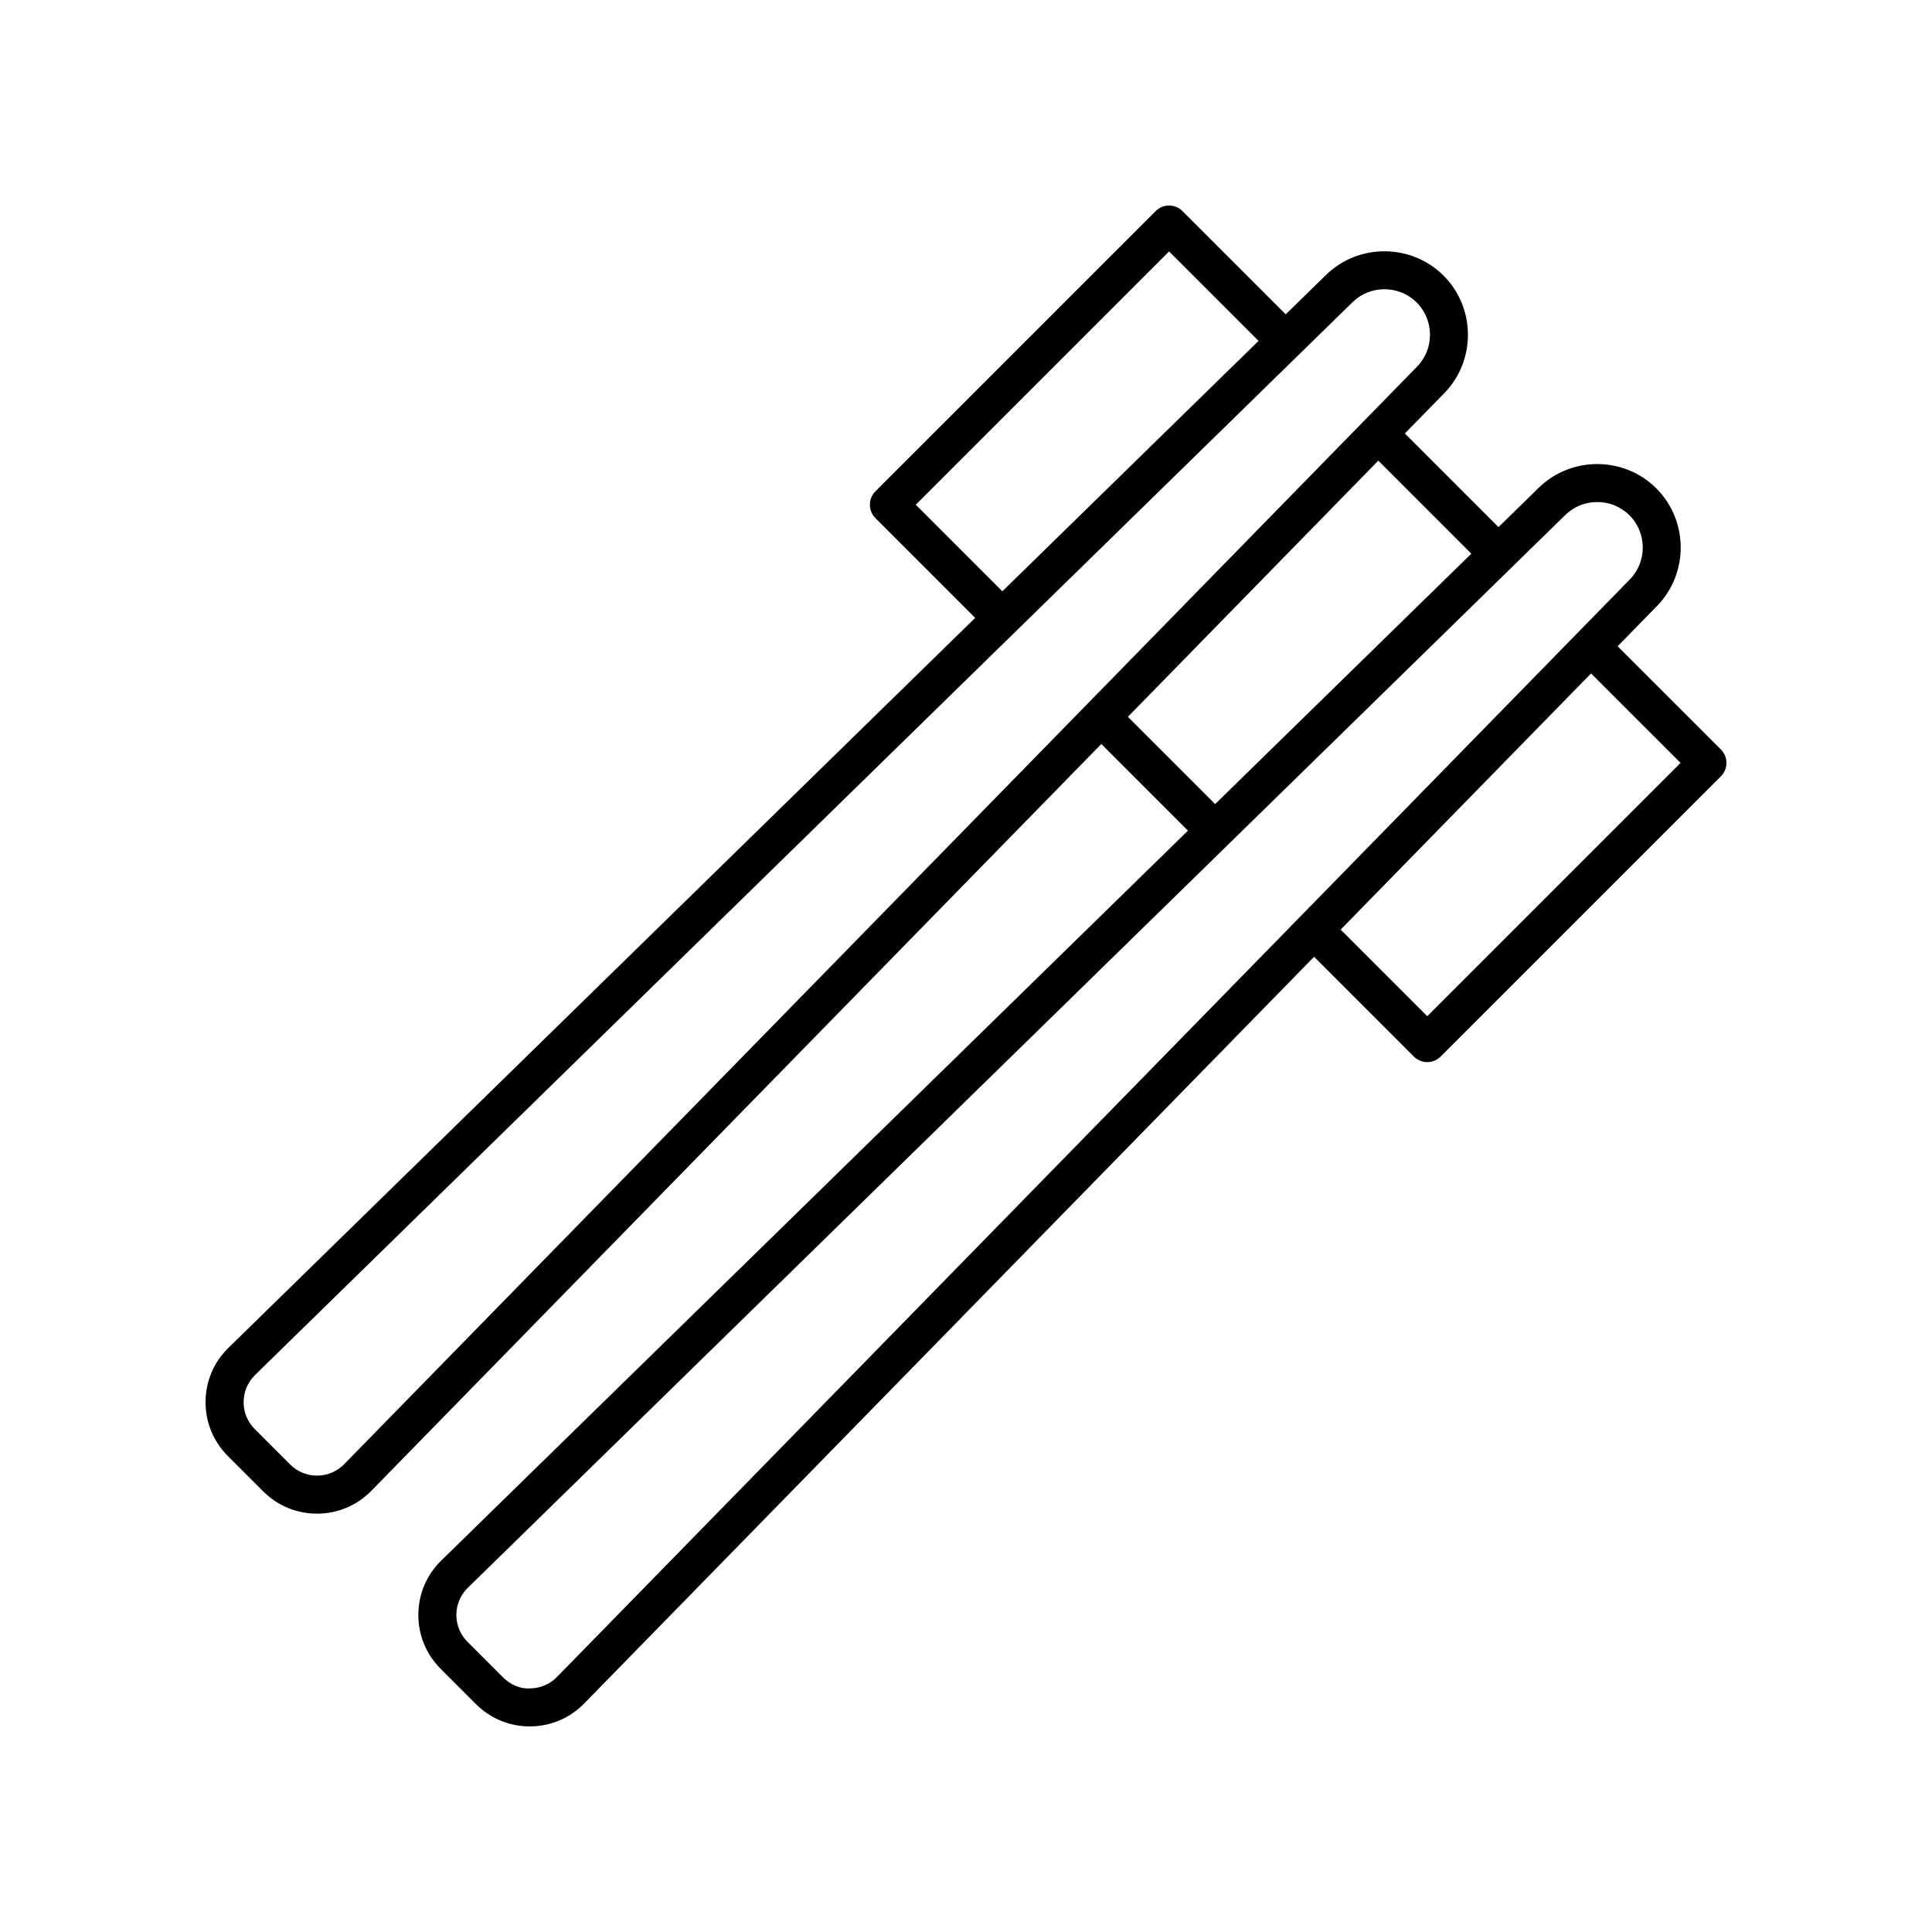 <?xml version="1.0" encoding="UTF-8"?>
<!-- Uploaded to: ICON Repo, www.svgrepo.com, Generator: ICON Repo Mixer Tools -->
<svg fill="#000000" width="800px" height="800px" version="1.1" viewBox="144 144 512 512" xmlns="http://www.w3.org/2000/svg">
 <g>
  <path d="m213.76 539.23c3.809 3.812 8.859 5.902 14.242 5.902h0.129c5.438-0.035 10.516-2.195 14.309-6.086l193.42-197.88 22.961 22.965-197.87 193.42c-3.891 3.793-6.051 8.875-6.086 14.309-0.035 5.43 2.062 10.535 5.902 14.375l9.379 9.379c3.809 3.809 8.859 5.902 14.242 5.902h0.129c5.434-0.035 10.508-2.191 14.301-6.078l193.43-197.88 26.43 26.43c0.984 0.984 2.273 1.477 3.562 1.477s2.578-0.492 3.562-1.477l74.246-74.246c0.949-0.949 1.48-2.231 1.48-3.566 0-1.336-0.531-2.617-1.477-3.562l-27.355-27.352 10.453-10.695c8.418-8.637 8.328-22.605-0.195-31.133-8.531-8.531-22.504-8.617-31.145-0.195l-10.691 10.449-24.812-24.812 10.457-10.695c8.422-8.641 8.328-22.609-0.203-31.133-8.527-8.527-22.488-8.621-31.141-0.195l-10.688 10.449-27.352-27.352c-1.969-1.969-5.156-1.969-7.125 0l-74.246 74.242c-1.969 1.969-1.969 5.156 0 7.125l26.426 26.43-197.87 193.42c-3.894 3.793-6.055 8.871-6.086 14.309-0.035 5.43 2.062 10.535 5.902 14.375zm375.6-193.05-67.125 67.125-22.949-22.949 66.359-67.887zm-30.512-65.73c2.332-2.277 5.383-3.41 8.434-3.41 3.102 0 6.199 1.176 8.547 3.519 4.648 4.652 4.699 12.27 0.113 16.973l-284.32 290.86-0.004 0.004c-1.902 1.945-4.441 3.027-7.16 3.043-2.637 0.191-5.266-1.031-7.184-2.953l-9.379-9.379c-1.918-1.922-2.965-4.473-2.953-7.188 0.02-2.715 1.098-5.258 3.051-7.156zm-24.938 10.281-67.887 66.359-23.121-23.125 66.359-67.887zm-147.22-12.973 67.125-67.125 23.711 23.707-67.895 66.363zm-175.09 230.62 290.86-284.32c2.332-2.277 5.383-3.41 8.43-3.41 3.106 0 6.199 1.176 8.547 3.519 4.656 4.652 4.703 12.27 0.117 16.973l-284.32 290.86c-0.004 0.004-0.004 0.004-0.004 0.004-1.898 1.949-4.438 3.027-7.16 3.047h-0.062c-2.688 0-5.215-1.047-7.121-2.953l-9.379-9.379c-1.914-1.918-2.965-4.469-2.949-7.188 0.02-2.715 1.098-5.258 3.051-7.156z"/>
  <path d="m242.43 539.05-0.004 0.008z"/>
 </g>
</svg>